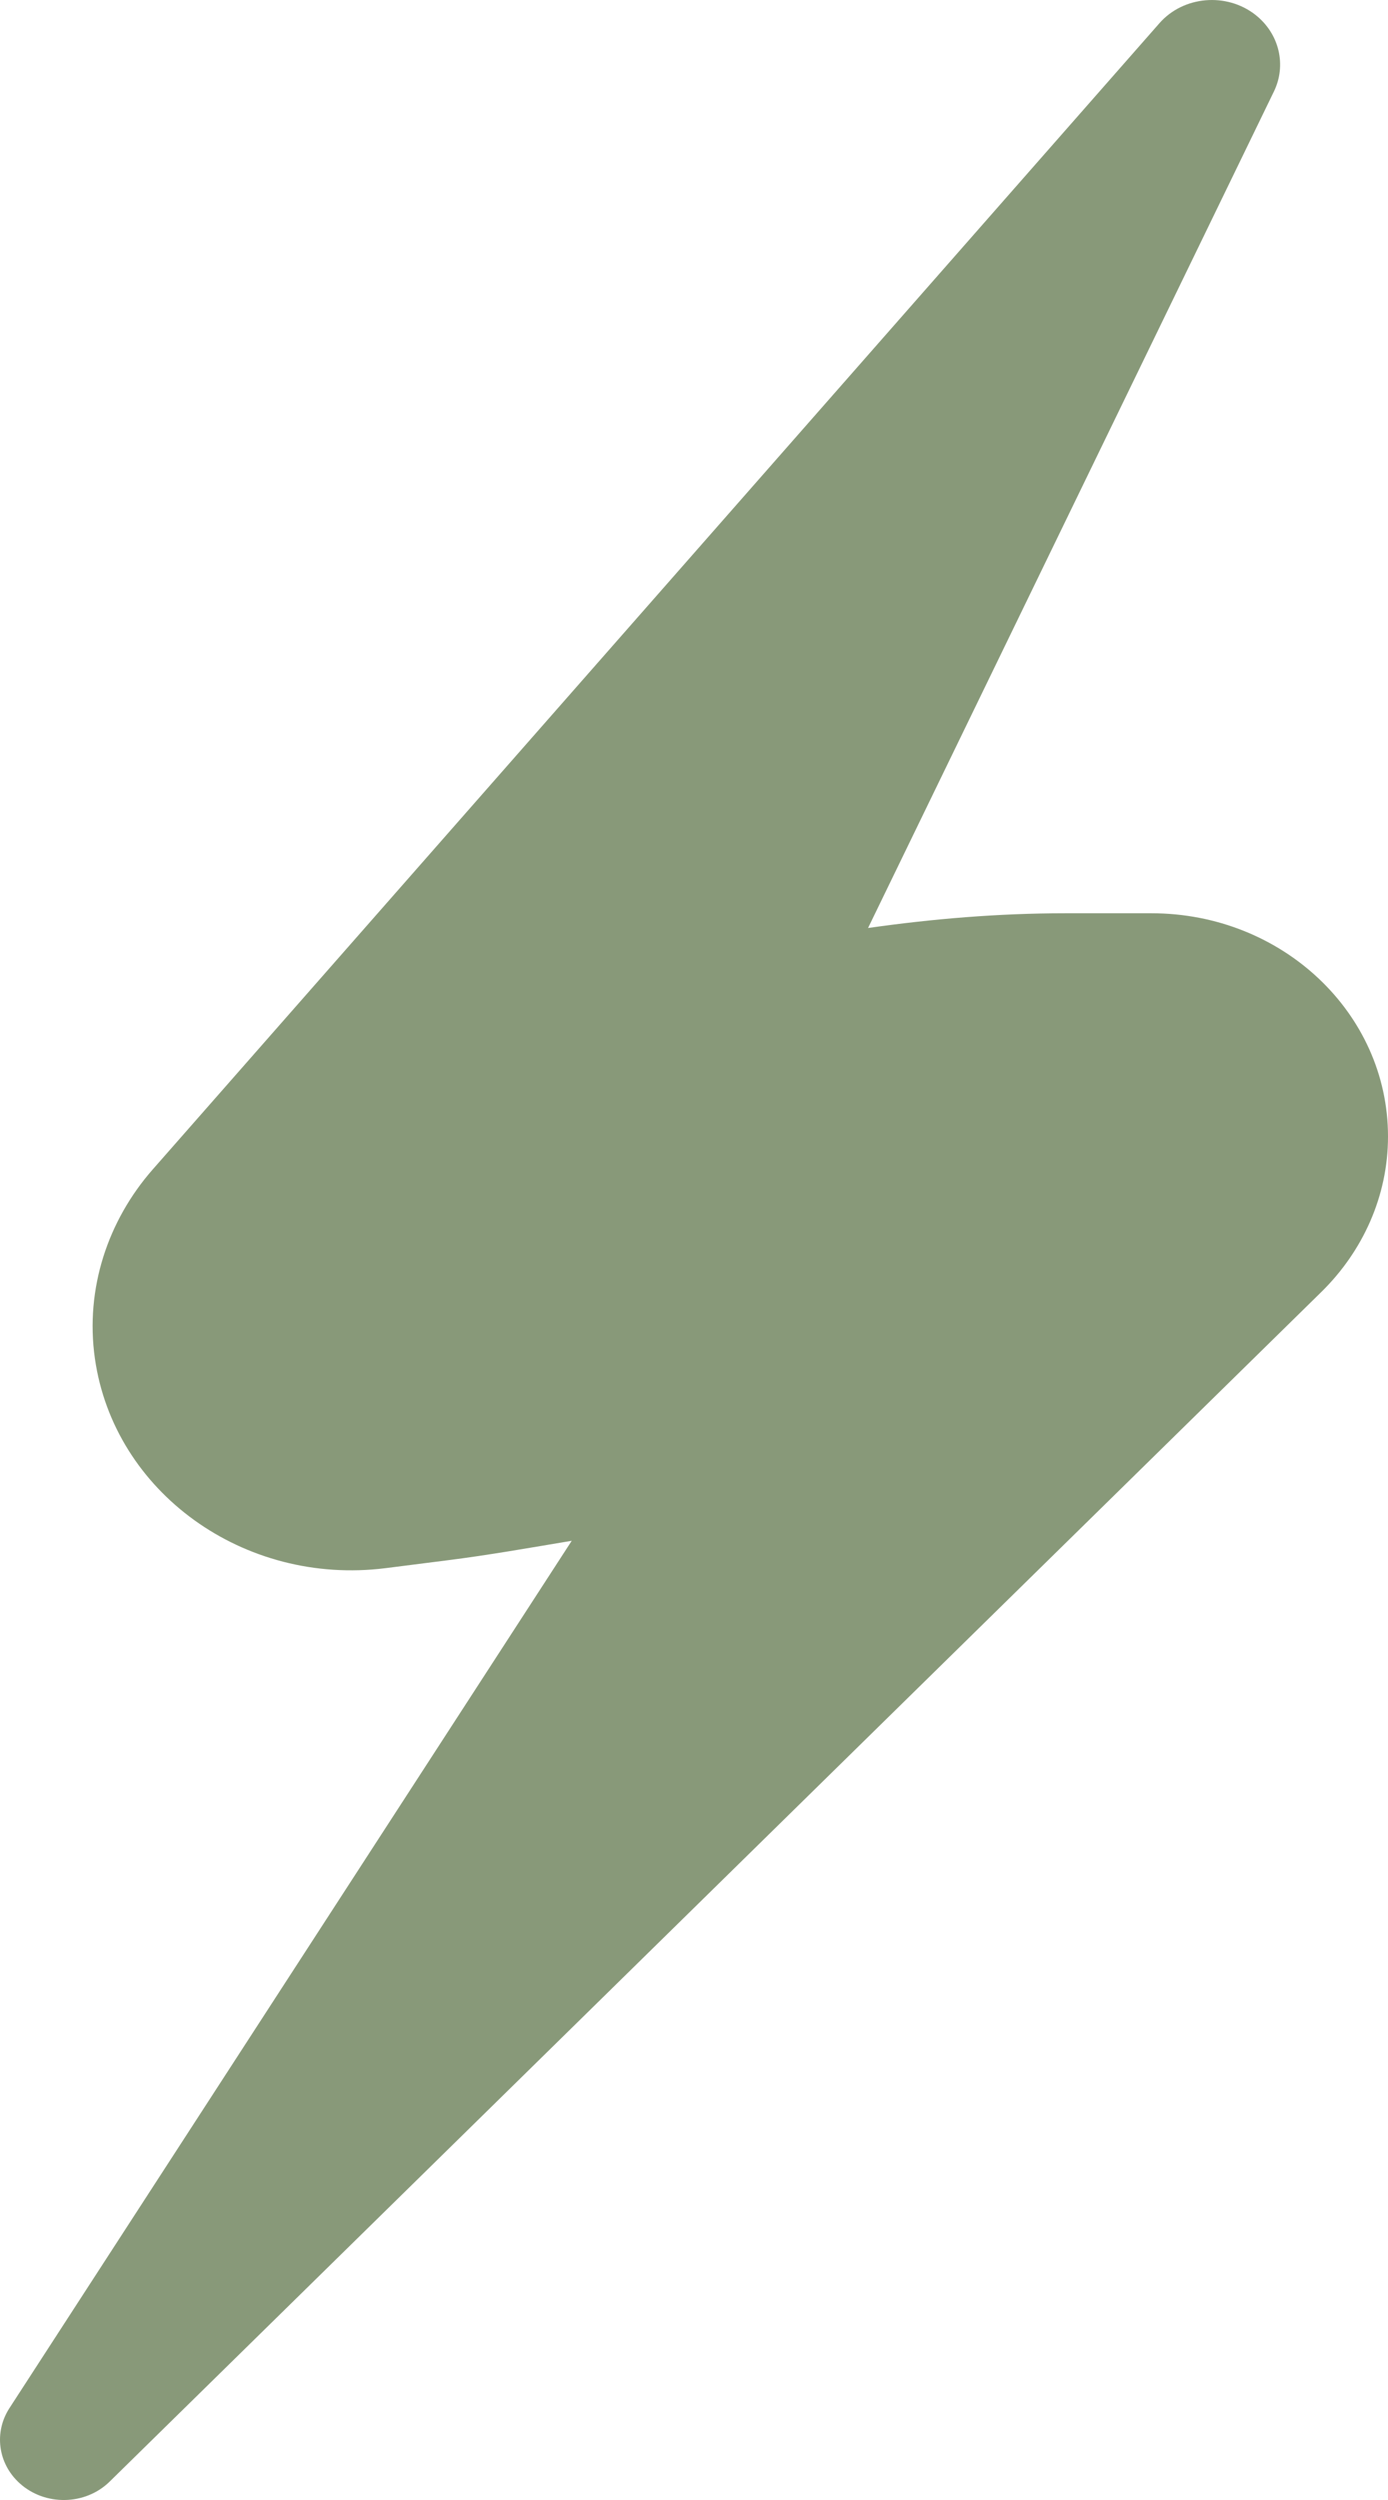 <?xml version="1.0" encoding="UTF-8"?> <svg xmlns="http://www.w3.org/2000/svg" xmlns:xlink="http://www.w3.org/1999/xlink" width="25px" height="45px" viewBox="0 0 25 45"> <!-- Generator: Sketch 55.2 (78181) - https://sketchapp.com --> <title>Fill 4</title> <desc>Created with Sketch.</desc> <g id="Page-1" stroke="none" stroke-width="1" fill="none" fill-rule="evenodd"> <g id="Artboard" transform="translate(-264, -560)" fill="#889979"> <path d="M265.977,604.667 L287.81,583.245 C288.542,582.522 289,581.536 289,580.457 C289,578.235 287.092,576.439 284.741,576.439 L283.181,576.439 C281.977,576.439 280.798,576.539 279.635,576.704 L286.946,561.645 C287.171,561.18 287.05,560.612 286.612,560.267 C286.09,559.859 285.314,559.926 284.882,560.419 L266.742,581.06 C265.947,581.971 265.531,583.19 265.709,584.451 C266.051,586.858 268.393,588.547 270.943,588.227 L272.045,588.087 C272.803,587.992 273.548,587.859 274.298,587.734 L264.169,603.348 C263.894,603.773 263.955,604.336 264.352,604.697 C264.808,605.112 265.537,605.1 265.977,604.667" id="Fill-4"></path> </g> </g> </svg> 